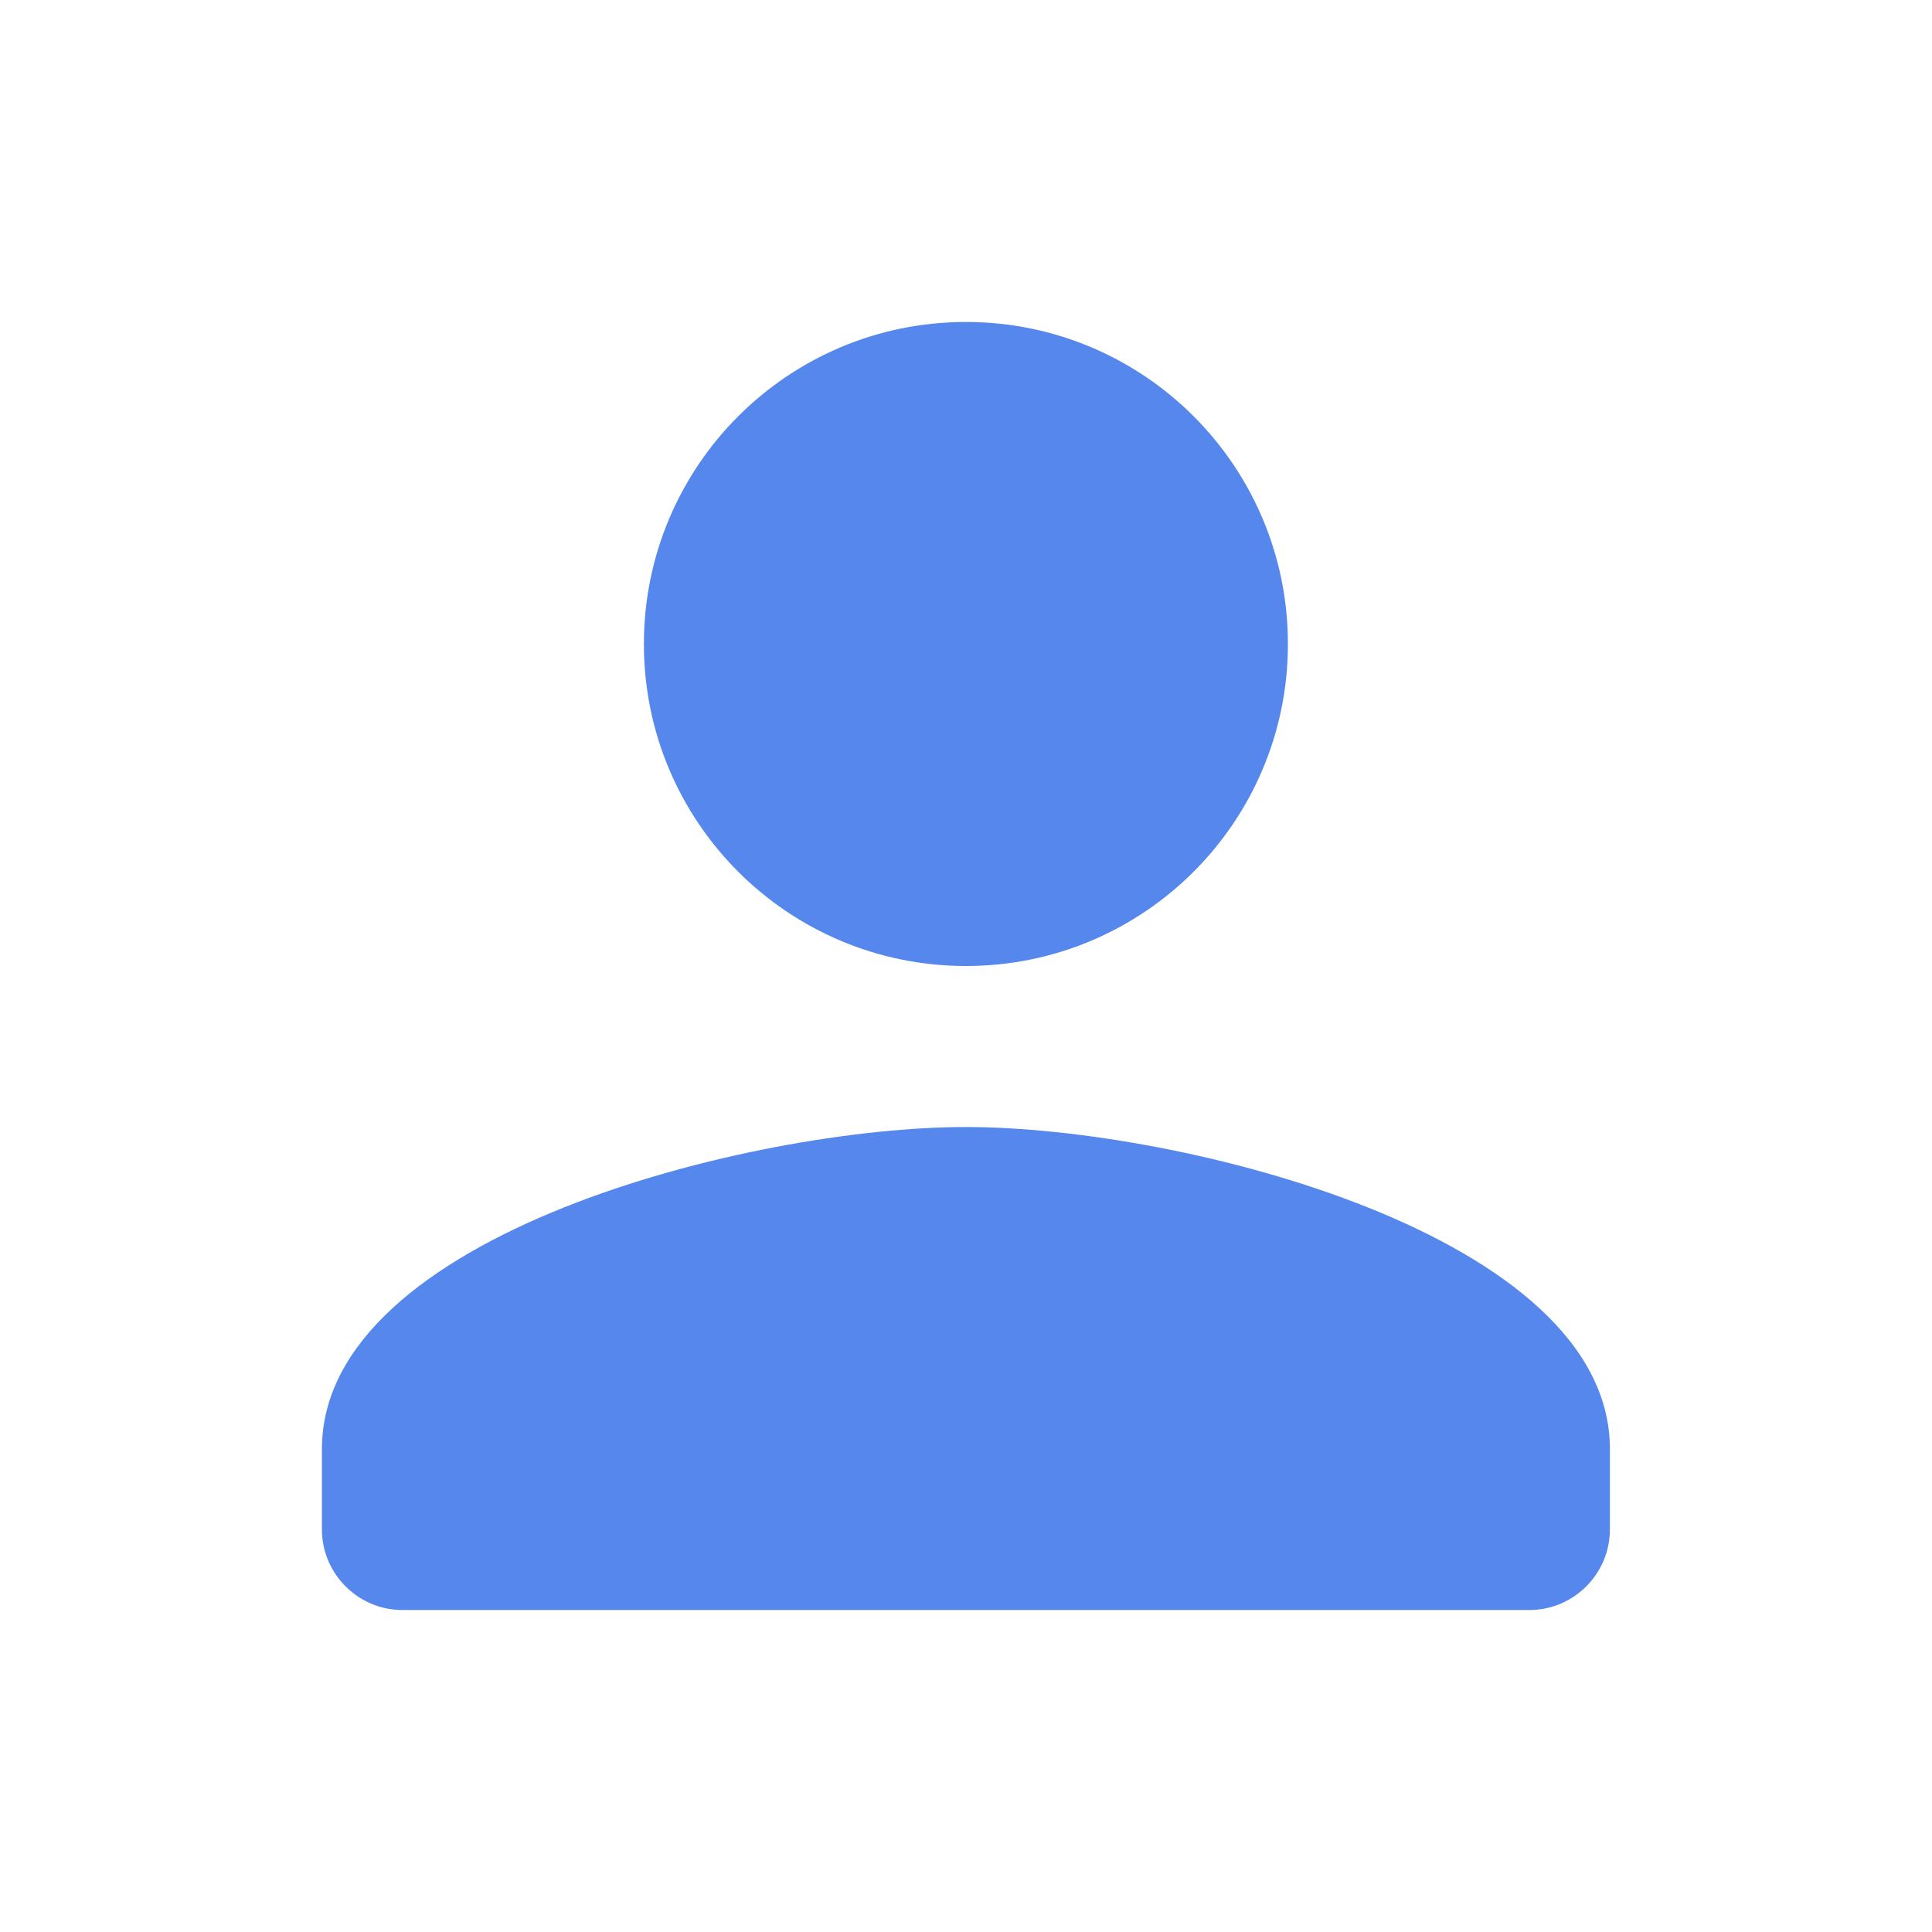 <svg width="32" height="32" viewBox="0 0 32 32" fill="none" xmlns="http://www.w3.org/2000/svg">
<path d="M15.999 16C18.945 16 21.332 13.613 21.332 10.667C21.332 7.72 18.945 5.333 15.999 5.333C13.052 5.333 10.665 7.72 10.665 10.667C10.665 13.613 13.052 16 15.999 16ZM15.999 18.667C12.439 18.667 5.332 20.453 5.332 24V25.333C5.332 26.067 5.932 26.667 6.665 26.667H25.332C26.065 26.667 26.665 26.067 26.665 25.333V24C26.665 20.453 19.559 18.667 15.999 18.667Z" fill="#5587EC"/>
</svg>
